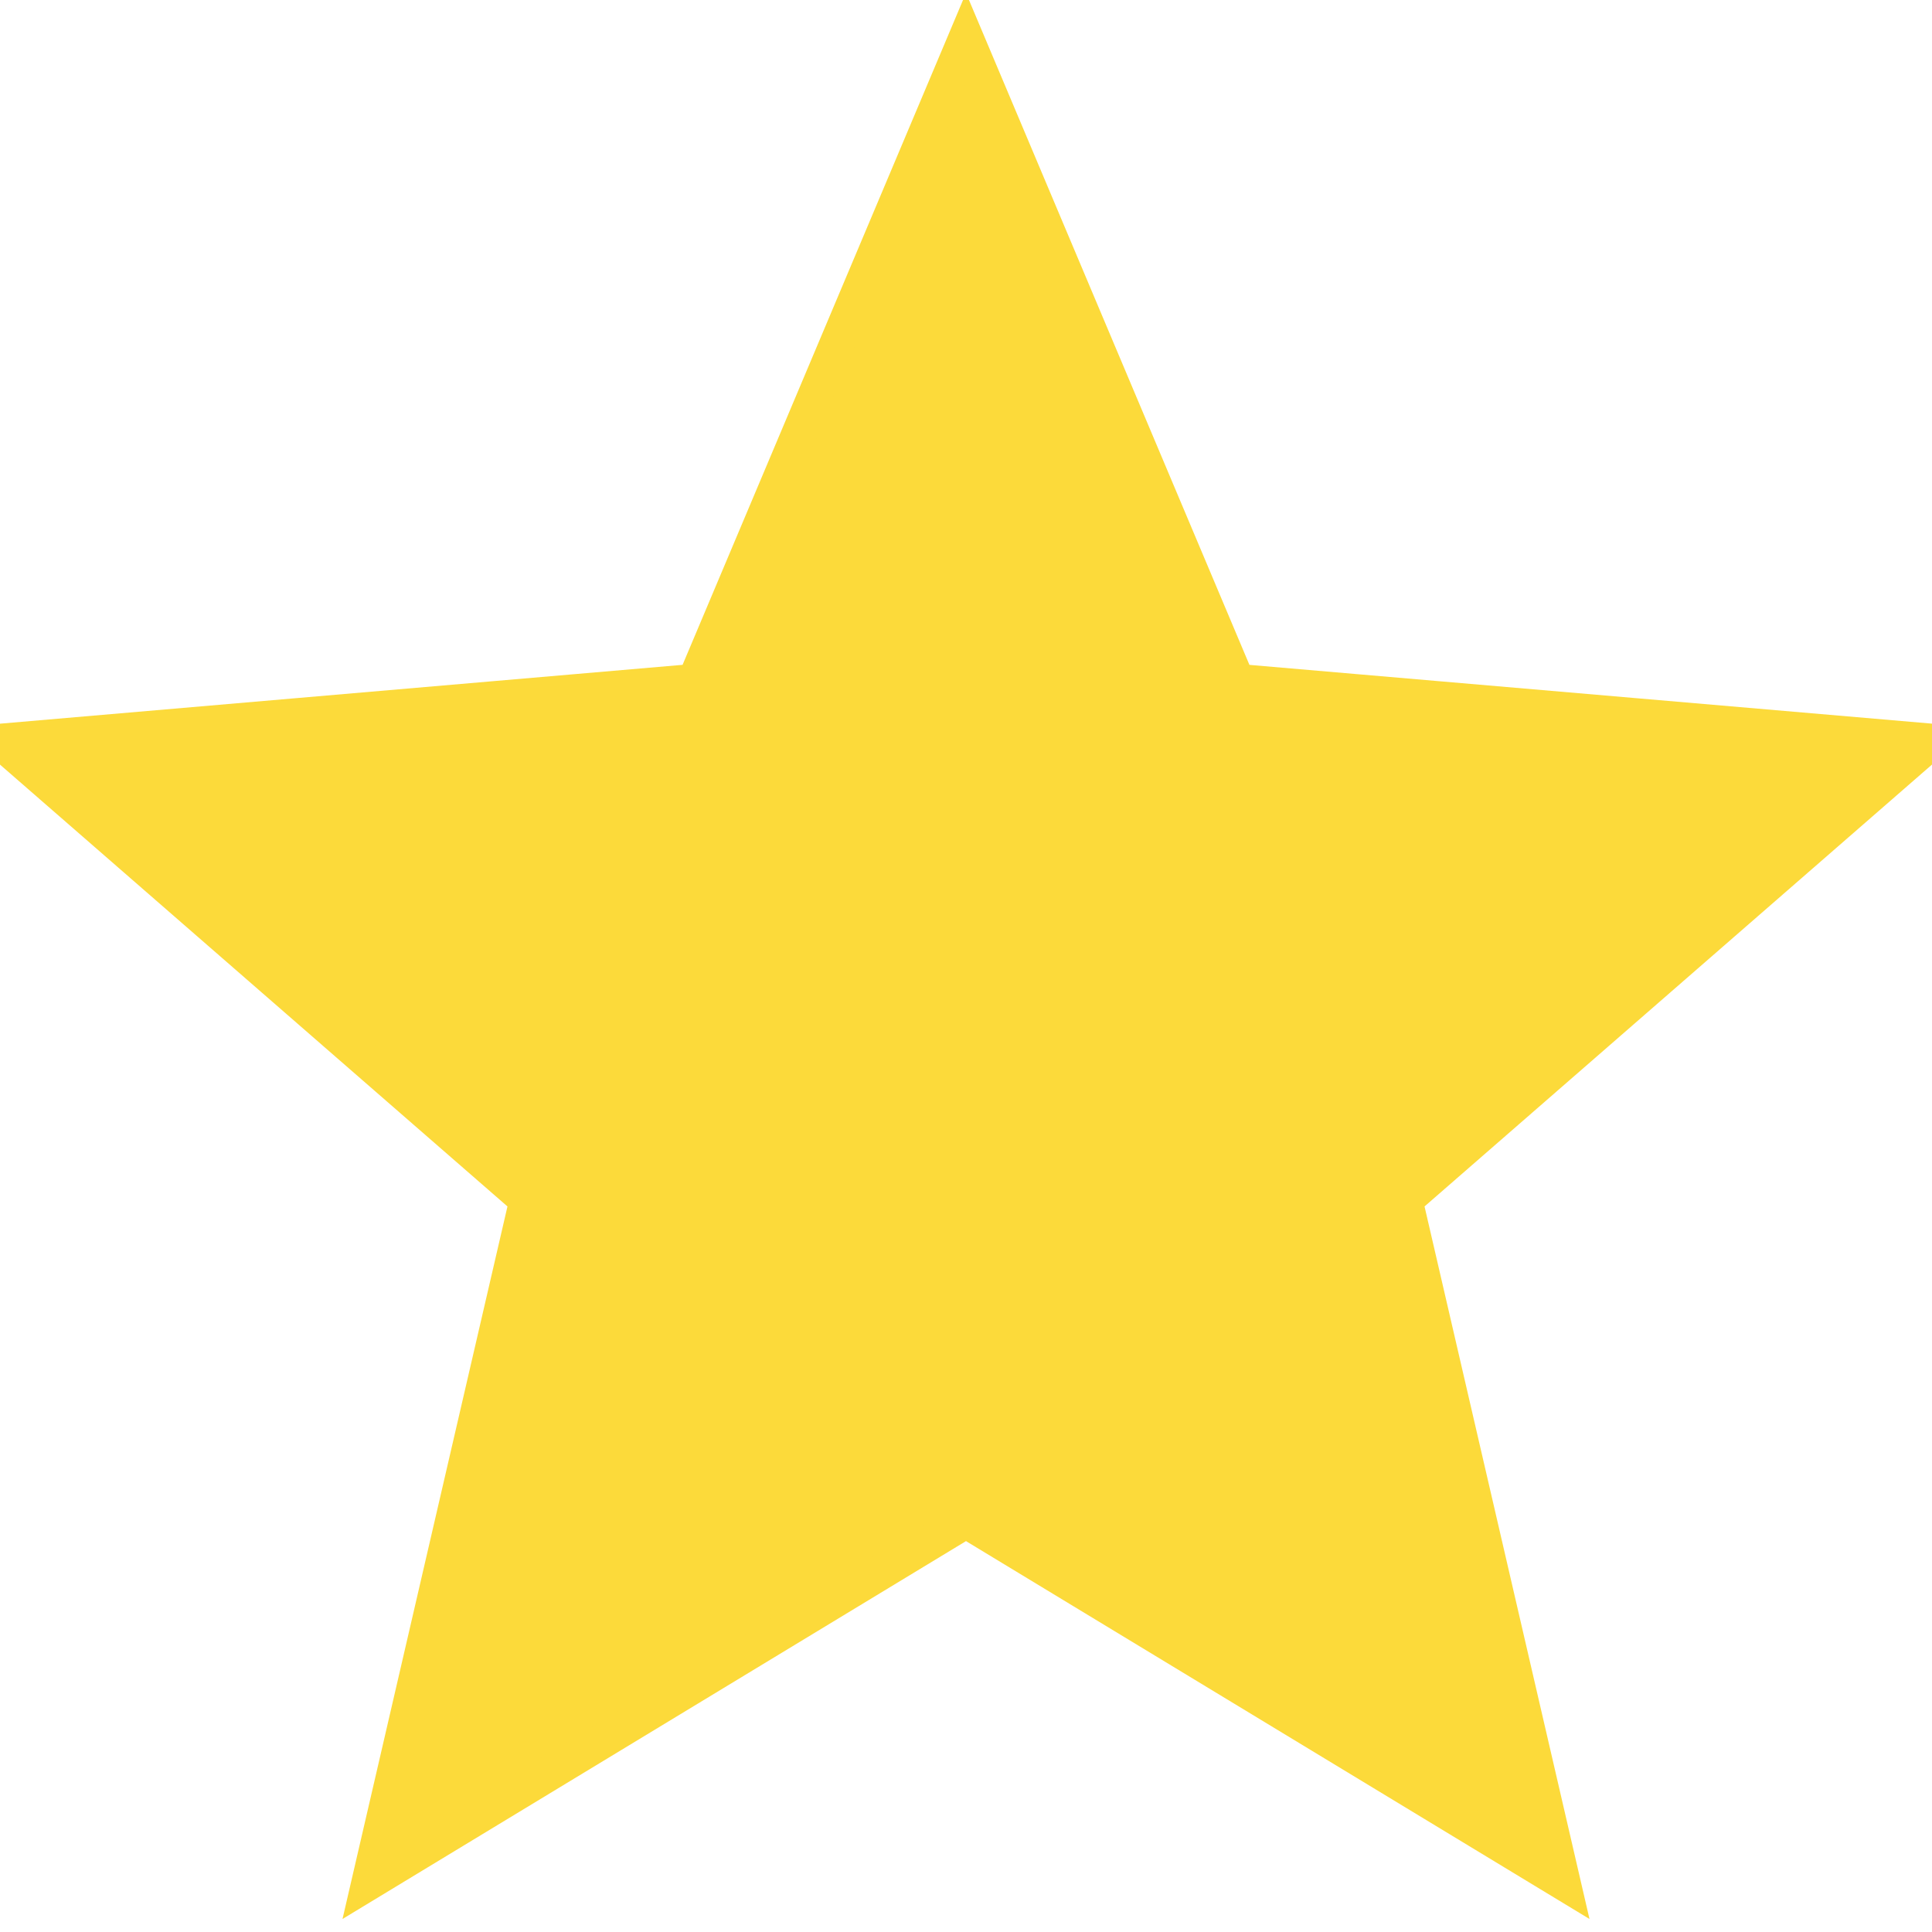 <svg xmlns="http://www.w3.org/2000/svg" width="44" height="44" viewBox="0 0 44 44">
    <path fill="#FCDA3A" fill-rule="evenodd" stroke="#FCDA3A" stroke-width=".8" d="M22 34.63l13.596 8.24-3.597-15.538L44 16.882 28.18 15.52 22 .869l-6.18 14.65L0 16.883l12.001 10.449L8.404 42.87z"/>
</svg>
